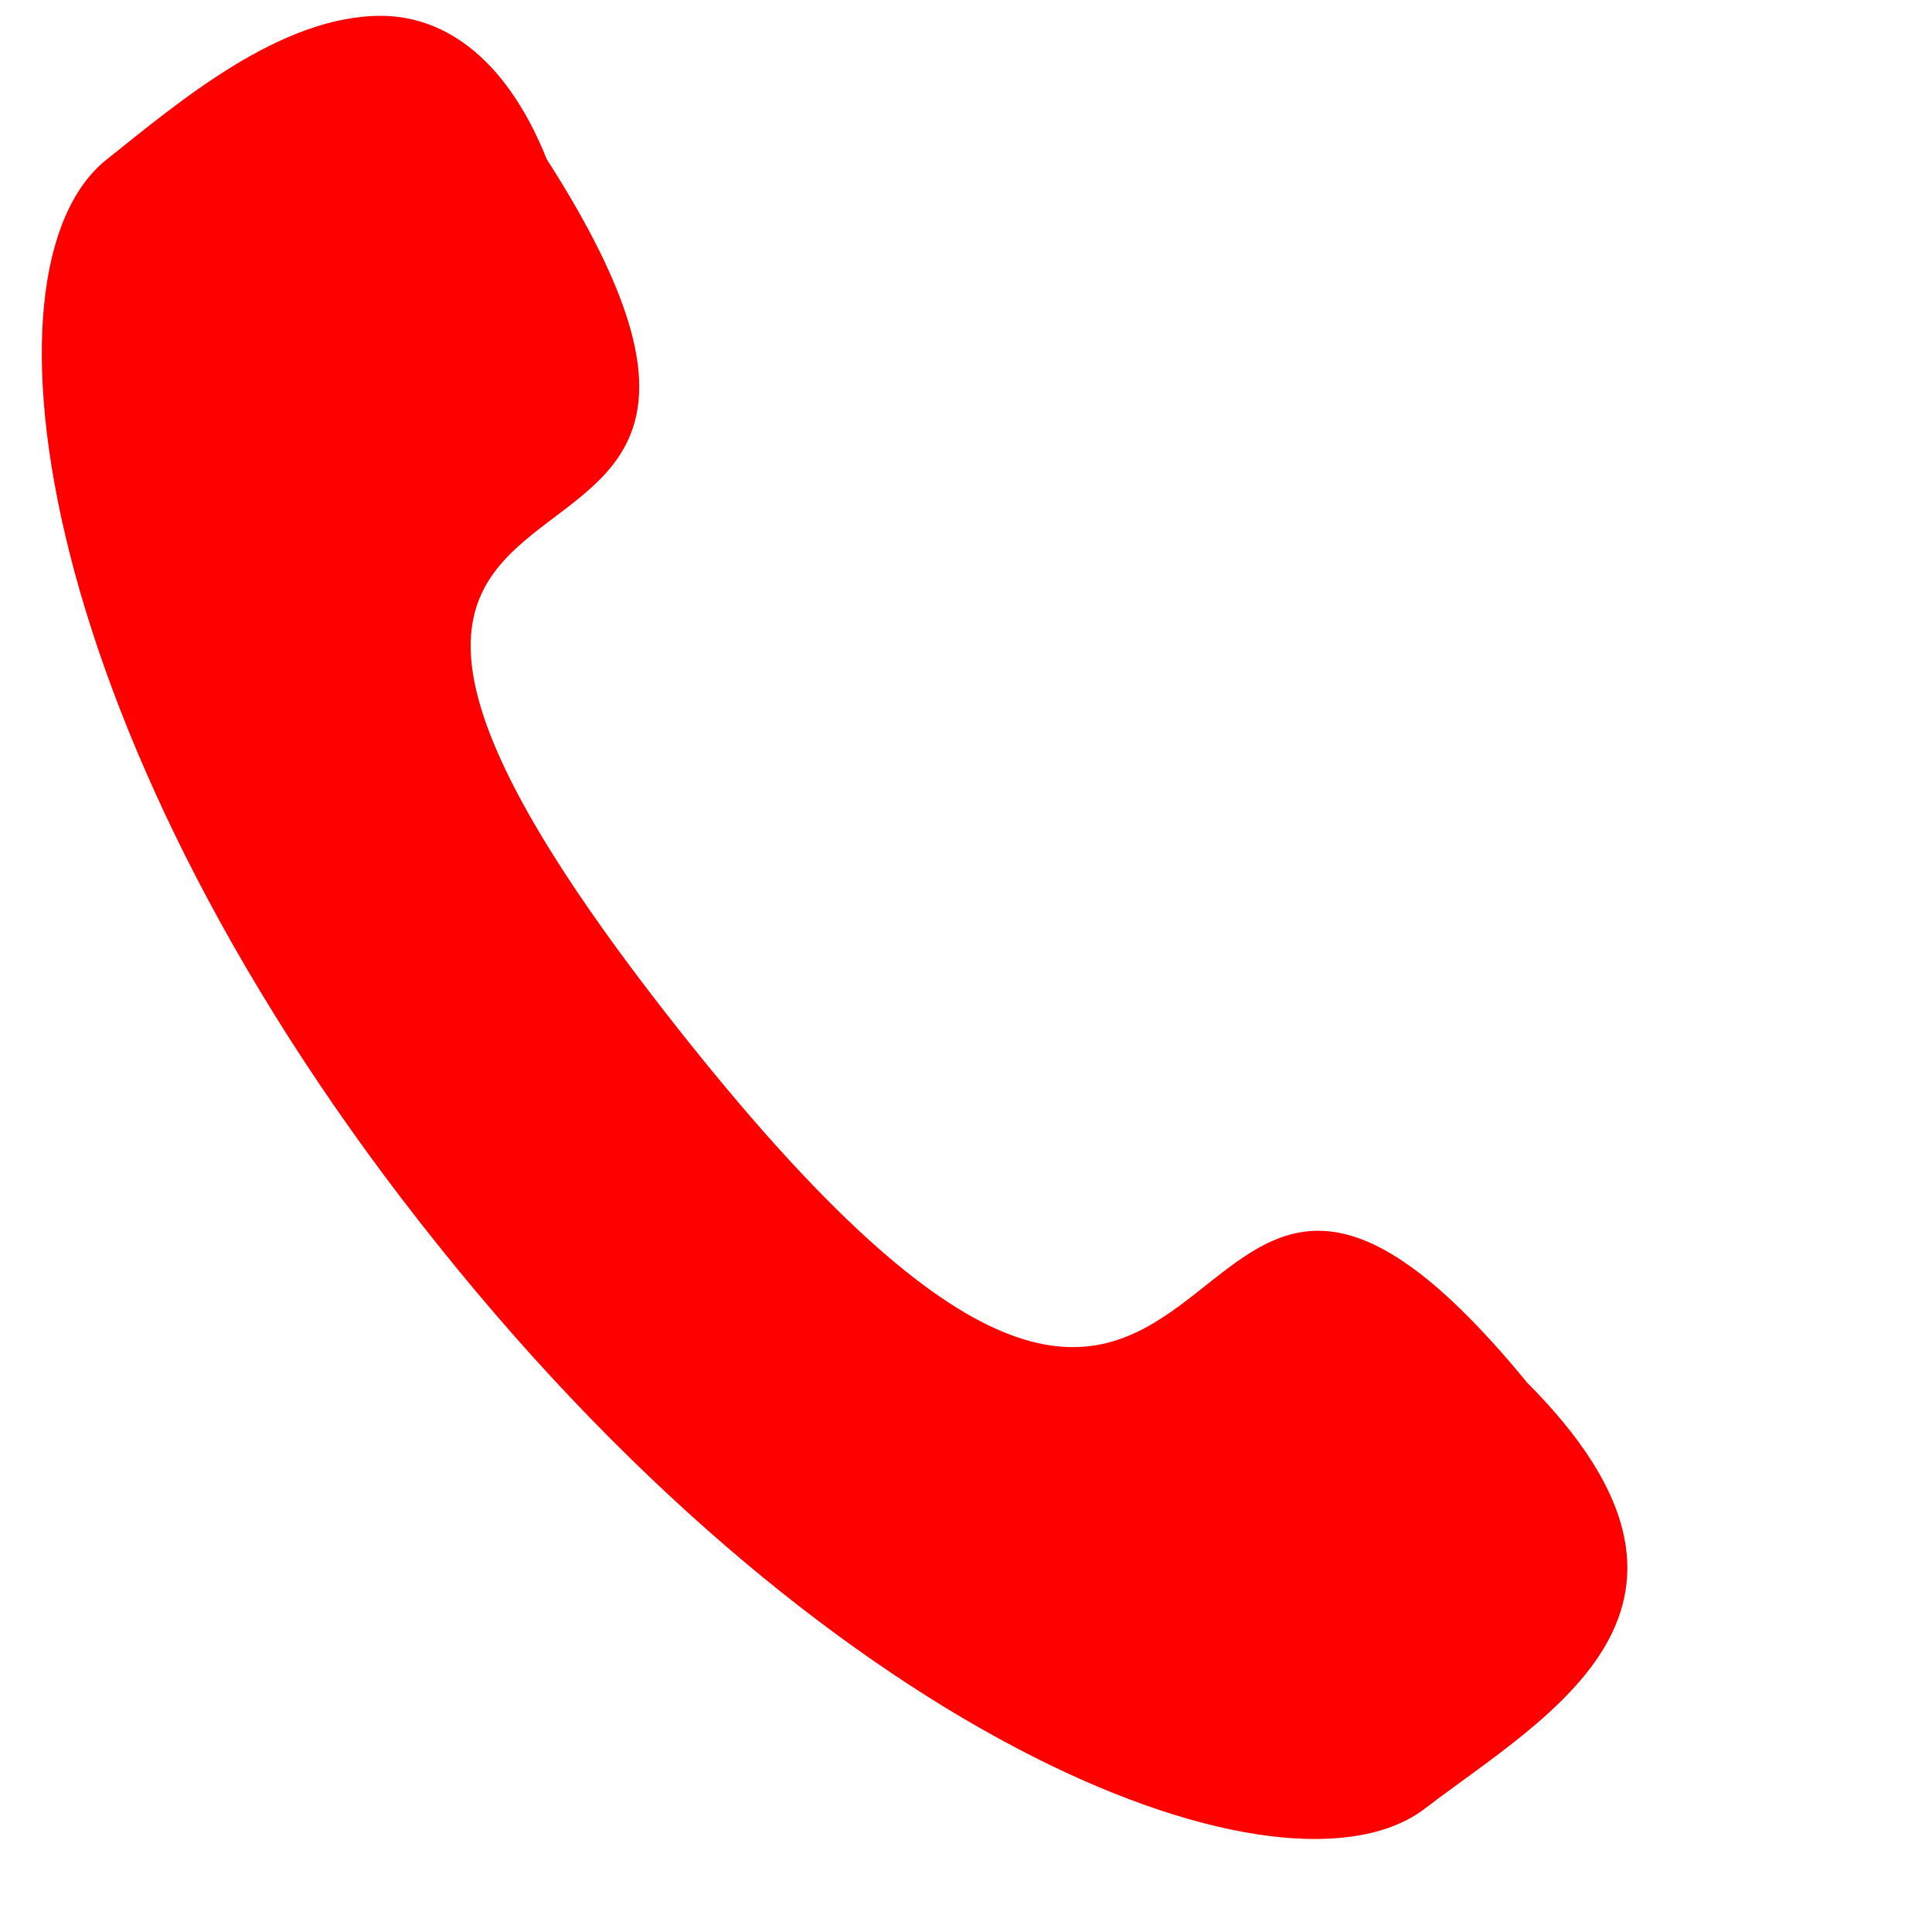 <?xml version="1.0" encoding="UTF-8" standalone="no"?>
<svg xmlns="http://www.w3.org/2000/svg" xmlns:xlink="http://www.w3.org/1999/xlink" xmlns:serif="http://www.serif.com/" width="100%" height="100%" viewBox="0 0 5 5" version="1.1" xml:space="preserve" style="fill-rule:evenodd;clip-rule:evenodd;stroke-linejoin:round;stroke-miterlimit:2;">
  <rect id="Artboard1" x="0" y="0" width="4.32" height="4.8" style="fill:none;"></rect>
  <path d="M1.788,2.704c-1.492,-1.864 0.522,-0.895 -0.373,-2.292c-0.112,-0.279 -0.28,-0.371 -0.429,-0.371c-0.262,-0 -0.523,0.223 -0.709,0.371c-0.355,0.28 -0.187,1.51 0.858,2.812c1.044,1.305 2.201,1.733 2.556,1.454c0.316,-0.241 0.839,-0.52 0.261,-1.1c-1.007,-1.228 -0.671,0.99 -2.164,-0.874Z" style="fill:#f00;"></path>
</svg>
